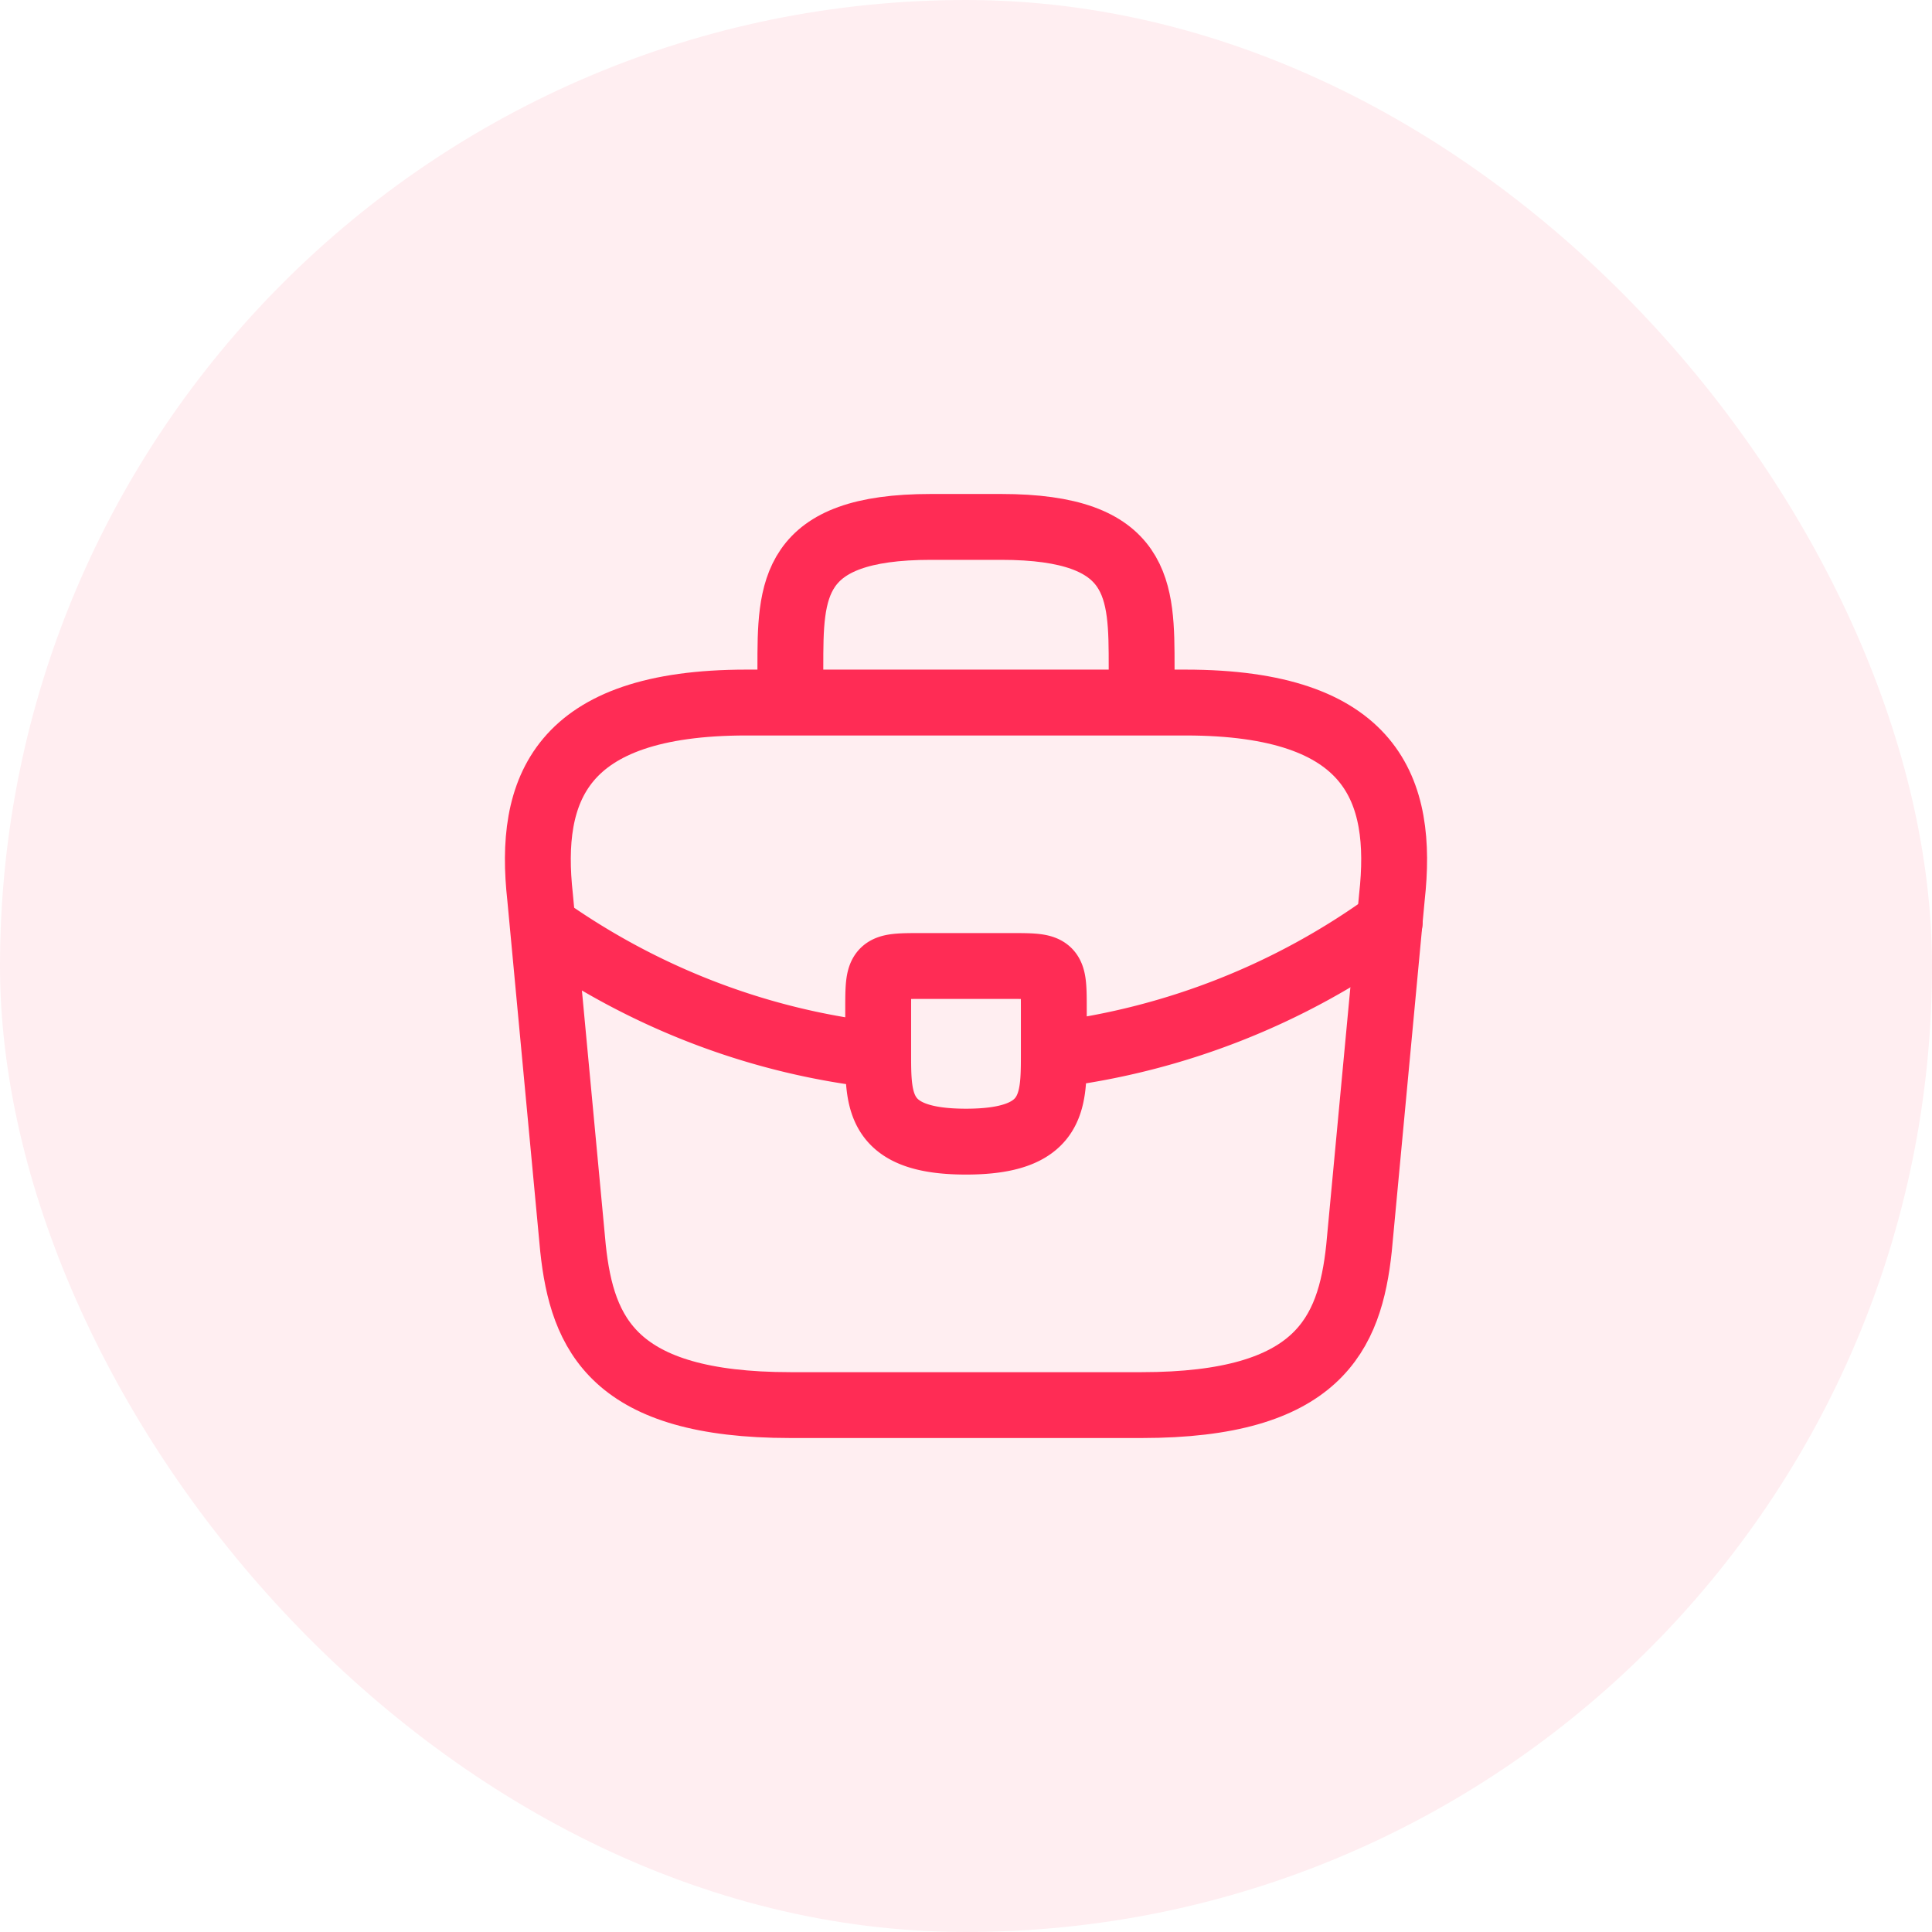 <?xml version="1.0" encoding="UTF-8"?> <svg xmlns="http://www.w3.org/2000/svg" width="44" height="44" fill="none"><rect width="44" height="44" fill="#FF2C55" fill-opacity=".08" rx="22"></rect><path stroke="#FF2C55" stroke-linecap="round" stroke-linejoin="round" stroke-miterlimit="10" stroke-width="1.5" d="M18 32h8c4.02 0 4.74-1.61 4.95-3.57l.75-8c.27-2.44-.43-4.43-4.7-4.43H17c-4.27 0-4.97 1.99-4.7 4.43l.75 8c.21 1.96.93 3.57 4.95 3.57ZM18 16v-.8c0-1.77 0-3.2 3.2-3.2h1.6c3.2 0 3.2 1.43 3.2 3.2v.8"></path><path stroke="#FF2C55" stroke-linecap="round" stroke-linejoin="round" stroke-miterlimit="10" stroke-width="1.5" d="M24 23v1.02c0 1.09-.01 1.98-2 1.98-1.98 0-2-.88-2-1.97V23c0-1 0-1 1-1h2c1 0 1 0 1 1ZM31.65 21A16.484 16.484 0 0 1 24 24.02M12.62 21.27c2.25 1.54 4.79 2.47 7.38 2.76"></path></svg> 